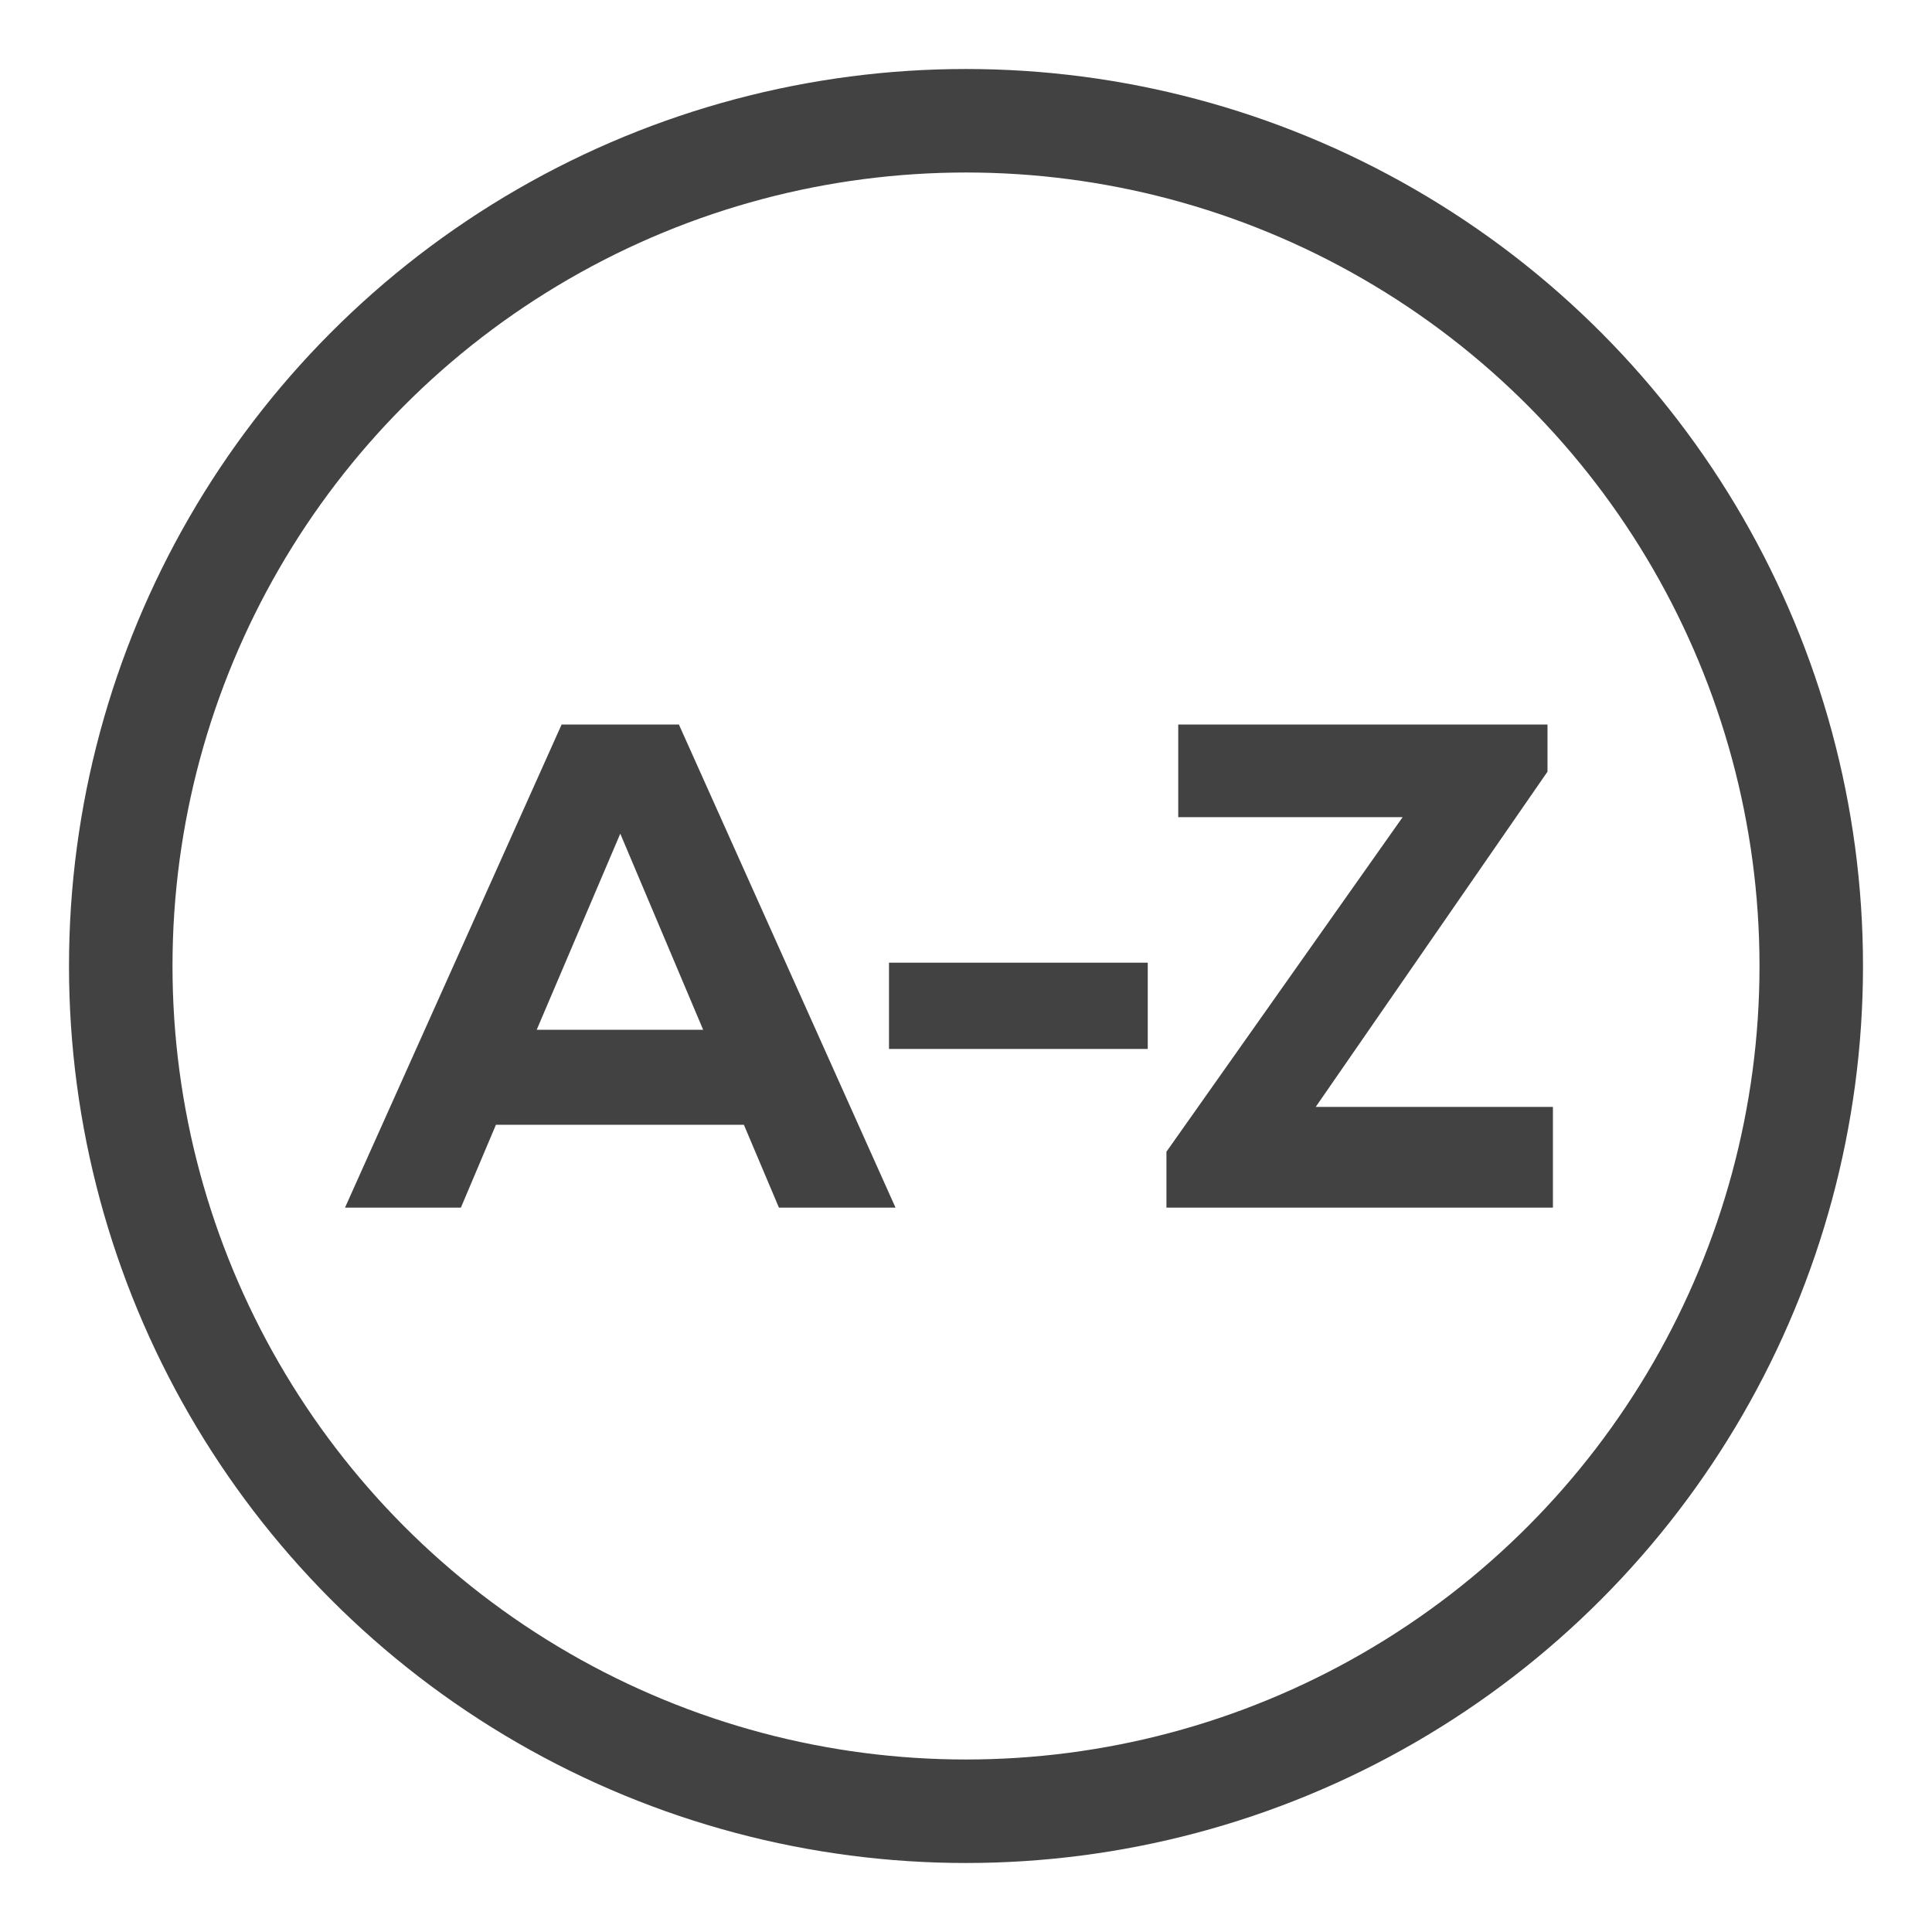 <svg width="56" height="56" viewBox="0 0 56 56" fill="none" xmlns="http://www.w3.org/2000/svg">
<circle cx="28" cy="28" r="24.5" stroke="#424242" stroke-width="3"></circle>
<path d="M34.152 21H44.855V22.367L38.137 32.084H45.012V35.004H33.81V33.383L40.656 23.686H34.152V21Z" fill="#424242"></path>
<path d="M25.768 27.904H33.268V30.404H25.768V27.904Z" fill="#424242"></path>
<path d="M21.562 32.602H14.375L13.359 35.004H10L16.279 21H19.678L25.957 35.004H22.578L21.562 32.602ZM17.979 24.164L15.557 29.848H20.381L17.979 24.164Z" fill="#424242"></path>
</svg>
